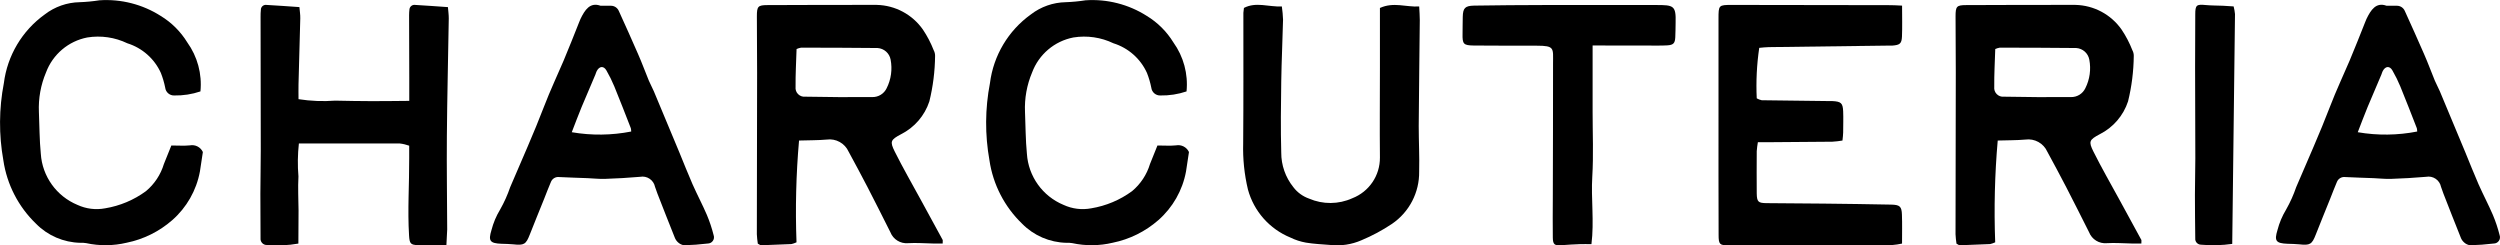 <?xml version="1.0" encoding="UTF-8"?>
<svg id="Layer_2" data-name="Layer 2" xmlns="http://www.w3.org/2000/svg" viewBox="0 0 751.22 73.75">
  <g id="Layer_1-2" data-name="Layer 1">
    <g>
      <path d="M51.46,43.72c2.12,0,3.88.14,5.61-.04,1.6-.3,3.2.52,3.89,2-.28,1.87-.57,3.88-.89,5.87-1.05,5.66-3.98,10.8-8.31,14.6-3.91,3.42-8.64,5.76-13.72,6.79-3.99.95-8.14.99-12.15.12-.58-.1-1.18-.13-1.77-.1-5.01-.11-9.78-2.16-13.29-5.73-5.29-5.09-8.75-11.79-9.82-19.05-1.38-7.67-1.33-15.54.15-23.2,1.05-8.29,5.5-15.77,12.29-20.64,3.01-2.32,6.69-3.61,10.49-3.68,1.99-.07,3.97-.26,5.94-.57,6.48-.44,12.94,1.21,18.42,4.7,3.25,1.98,5.98,4.7,7.97,7.94,3.07,4.27,4.48,9.51,3.96,14.74-2.54.86-5.2,1.27-7.88,1.22-1.38.04-2.55-.98-2.71-2.35-.3-1.51-.74-2.99-1.3-4.42-1.93-4.27-5.6-7.51-10.07-8.91-3.74-1.8-7.94-2.41-12.04-1.75-5.68,1.1-10.37,5.08-12.4,10.5-1.59,3.76-2.32,7.82-2.14,11.9.18,4.18.16,8.39.57,12.54.44,6.8,4.71,12.76,11.01,15.37,2.6,1.2,5.5,1.56,8.32,1.03,4.44-.73,8.65-2.5,12.27-5.16,2.56-2.13,4.43-4.97,5.39-8.16.71-1.84,1.5-3.68,2.23-5.54Z"/>
      <path d="M134.15,73.66c-3.23,0-5.93.07-8.6,0-2.2-.07-2.48-.51-2.63-2.87-.48-7.76.08-15.53.04-23.29v-3.72c-.9-.32-1.83-.55-2.79-.66-10-.05-20.01,0-30.36,0-.36,3.29-.41,6.6-.13,9.89-.19,3.41,0,6.85.03,10.27,0,3.27-.03,6.55-.05,9.91-3.11.55-6.28.7-9.43.43-.55.02-1.08-.19-1.45-.59-.37-.4-.55-.95-.49-1.49,0-4.46-.06-8.92-.05-13.38,0-4.37.13-8.74.12-13.11,0-13.34-.02-26.68-.06-40.02-.01-.71.02-1.42.09-2.12,0-.43.2-.83.53-1.11.33-.27.76-.39,1.19-.32,3.15.17,6.31.41,9.86.65.09,1.15.29,2.29.26,3.39-.15,6.6-.36,13.19-.53,19.79-.04,1.41,0,2.8,0,4.49,3.64.57,7.34.72,11.02.44,3.66.08,7.31.14,10.96.15,3.65.01,7.26-.05,11.3-.08v-6.93c0-6.26-.02-12.51-.05-18.76,0-.59.03-1.18.1-1.77.03-.42.24-.81.57-1.07.33-.26.76-.37,1.18-.3,3.15.18,6.31.42,9.82.66.09,1.15.26,2.29.25,3.44-.18,11.8-.48,23.59-.57,35.39-.08,9.33.07,18.66.1,27.98-.06,1.36-.16,2.75-.24,4.71Z"/>
      <path d="M180.42,1.73h2.99c1.1-.07,2.13.57,2.55,1.59,1.96,4.32,3.92,8.65,5.81,13.01,1.15,2.6,2.11,5.27,3.2,7.9.45,1.08,1.05,2.11,1.5,3.19,2.58,6.12,5.14,12.25,7.68,18.4,1.32,3.18,2.56,6.39,3.95,9.54,1.39,3.14,2.98,6.12,4.32,9.24.83,1.97,1.5,4,2.02,6.07.21.58.12,1.23-.25,1.73-.36.5-.95.79-1.57.78-2.33.28-4.69.46-7.03.52-.69-.09-1.34-.4-1.85-.88-.45-.4-.78-.9-.99-1.46-1.76-4.38-3.48-8.77-5.2-13.19-.26-.66-.5-1.34-.72-2.02-.42-2.07-2.43-3.42-4.51-3.02-3.5.31-7.02.5-10.54.62-1.76.06-3.52-.15-5.28-.22-2.82-.12-5.64-.17-8.46-.33-1.1-.14-2.14.5-2.52,1.53-.71,1.62-1.32,3.3-1.98,4.94-1.44,3.6-2.93,7.19-4.34,10.8-1.15,2.96-1.72,3.31-4.98,2.95-1.15-.13-2.35-.12-3.53-.17-3.48-.14-4.01-.86-3.01-4.11.56-2.17,1.43-4.25,2.6-6.17,1.22-2.15,2.23-4.4,3.03-6.74,3.44-8.09,7.06-16.1,10.2-24.3,1.78-4.66,3.9-9.14,5.85-13.71,1.62-3.81,3.11-7.69,4.66-11.54.13-.33.25-.66.41-.99,1.31-2.71,2.86-5.09,5.98-3.98ZM189.67,39.53c0-.33-.04-.67-.11-1-1.64-4.2-3.26-8.4-4.97-12.57-.68-1.64-1.47-3.23-2.36-4.78-.83-1.47-2.14-1.34-2.93.2-.16.31-.25.67-.38,1-1.39,3.27-2.8,6.52-4.16,9.8-1.03,2.49-1.97,5.03-2.95,7.55,5.92,1.02,11.97.95,17.87-.21Z"/>
      <path d="M283.26,73.17h-2.97c-2.48-.04-4.95-.25-7.41-.1-2.31.21-4.48-1.13-5.33-3.29-2.29-4.51-4.53-9.07-6.88-13.57-1.83-3.57-3.76-7.08-5.66-10.61-1.14-2.56-3.83-4.05-6.61-3.66-2.68.24-5.38.19-8.3.29-.89,10.16-1.14,20.38-.76,30.58-.49.23-1,.41-1.52.53-3.06.14-6.11.26-9.15.36-.21,0-.41-.2-.96-.49-.15-.94-.24-1.88-.29-2.83,0-16.18.03-32.35.08-48.53,0-5.66-.07-11.31-.07-16.96,0-2.98.33-3.35,3.17-3.36,8.6-.05,17.2-.04,25.8-.06h7.07c5.53.13,10.66,2.87,13.84,7.4,1.31,1.95,2.4,4.04,3.25,6.22.29.53.43,1.12.42,1.72-.05,4.6-.62,9.18-1.72,13.65-1.41,4.3-4.48,7.85-8.52,9.88-3.11,1.66-3.41,2.15-1.89,5.19,2.47,4.95,5.24,9.75,7.89,14.61,2.15,3.94,4.3,7.88,6.44,11.81.17.14.08.42.08,1.23ZM239.36,14.74c-.12,3.9-.34,7.65-.3,11.38-.09.8.18,1.59.75,2.16s1.35.86,2.15.77c6.72.13,13.43.18,20.15.12,1.84.04,3.53-1,4.32-2.66,1.34-2.66,1.75-5.68,1.19-8.6-.36-1.92-1.97-3.35-3.92-3.48-7.66-.09-15.32-.09-22.98-.11-.47.08-.92.22-1.35.41Z"/>
      <path d="M347.77,43.72c2.12,0,3.88.14,5.61-.04,1.6-.3,3.2.52,3.89,2-.28,1.87-.57,3.88-.89,5.87-1.05,5.66-3.98,10.8-8.31,14.6-3.91,3.42-8.64,5.76-13.72,6.79-3.99.95-8.14.99-12.15.12-.58-.1-1.18-.13-1.77-.1-5.01-.11-9.78-2.16-13.29-5.73-5.29-5.09-8.75-11.79-9.82-19.05-1.38-7.67-1.33-15.54.15-23.2,1.05-8.29,5.5-15.77,12.29-20.64,3.01-2.32,6.69-3.61,10.49-3.68,1.99-.07,3.97-.26,5.94-.57,6.48-.44,12.94,1.21,18.42,4.7,3.25,1.98,5.98,4.7,7.97,7.94,3.07,4.27,4.48,9.51,3.96,14.74-2.54.86-5.2,1.27-7.88,1.22-1.38.04-2.55-.98-2.71-2.35-.3-1.51-.74-2.99-1.3-4.42-1.93-4.27-5.6-7.51-10.07-8.91-3.74-1.8-7.94-2.41-12.04-1.75-5.68,1.1-10.37,5.08-12.4,10.5-1.59,3.76-2.32,7.82-2.14,11.9.18,4.18.16,8.39.57,12.54.44,6.8,4.71,12.76,11.01,15.37,2.6,1.2,5.5,1.56,8.32,1.03,4.44-.73,8.65-2.5,12.27-5.16,2.56-2.13,4.43-4.97,5.39-8.16.71-1.84,1.5-3.68,2.23-5.54Z"/>
      <path d="M414.66,2.39c4.12-1.86,7.79-.22,11.79-.44.07,1.59.19,2.87.18,4.09-.1,10.62-.25,21.22-.32,31.85,0,4.55.25,9.1.13,13.64.1,6.29-2.97,12.21-8.18,15.75-2.9,1.94-5.98,3.59-9.2,4.93-2.93,1.27-6.14,1.75-9.31,1.4-2.45-.2-4.93-.3-7.36-.71-1.61-.29-3.18-.8-4.64-1.52-6.27-2.57-10.98-7.9-12.76-14.44-1.08-4.53-1.56-9.19-1.43-13.85.11-13.08.05-26.16.06-39.23.03-.5.09-.99.17-1.48,3.69-1.91,7.39-.25,11.39-.44.19,1.32.31,2.65.36,3.98-.14,6.18-.45,12.36-.54,18.54-.1,7.13-.2,14.26,0,21.38-.02,3.78,1.27,7.45,3.63,10.39,1.2,1.59,2.84,2.78,4.71,3.44,4.16,1.8,8.88,1.77,13.01-.1,5.05-1.96,8.35-6.83,8.3-12.25-.09-8.99,0-17.97,0-26.95.01-5.95,0-11.89,0-17.98Z"/>
      <path d="M478.56,13.65v19.97c0,6.47.29,13.02-.1,19.5-.4,6.47.61,13.47-.25,20.24-1.33,0-2.37-.03-3.4,0-1.87.08-3.76.17-5.63.32-2.04.16-2.55-.18-2.58-2.29-.07-3.9,0-7.8,0-11.7.03-13.35.09-27.28.07-40.63,0-4.59.57-5.33-4.95-5.33-4.36,0-14.5,0-18.87-.05-3.09-.04-3.44-.44-3.37-3.52.04-1.89,0-3.2.06-5.09.06-2.63.67-3.32,3.38-3.38,5.16-.12,16.15-.16,21.34-.18h33.38c5.28,0,6,.16,5.86,5.32-.05,1.66,0,2.74-.1,4.39-.09,1.77-.57,2.29-2.35,2.41-1.88.12-4.35.05-6.24.06l-16.25-.02Z"/>
      <path d="M571.55,1.7c0,3.44.09,6.37-.03,9.29-.09,2.13-.67,2.54-2.9,2.71h-1.07c-12.02.15-24.03.3-36.05.46-.91,0-1.82.14-2.87.22-.74,5.02-.99,10.1-.75,15.17.47.27.98.46,1.5.57,6.71.11,13.42.18,20.13.25h1.06c2.64.14,3.17.57,3.28,3.09.09,2.11,0,4.23,0,6.35,0,.69-.11,1.38-.21,2.42-1.01.17-2.03.29-3.05.35-6.36.07-12.74.11-19.11.15h-3.26c-.16.89-.27,1.79-.34,2.7,0,4.23-.06,8.47,0,12.7.05,2.51.45,2.87,2.87,2.91,5.78.07,11.55.08,17.32.14,6.72.08,13.43.16,20.15.3,2.66.05,3.21.54,3.29,3.04.1,2.8.03,5.61.03,8.67-.97.21-1.96.36-2.95.44-16.39.05-32.79.08-49.18.09-2.68,0-2.99-.29-2.99-3.13-.05-12.12-.03-24.23-.03-36.35V5.65c0-4.14.03-4.17,4.09-4.17,15.67.02,31.36.05,47.06.07,1.13-.03,2.28.07,4,.14Z"/>
      <path d="M643.45,73.17h-2.97c-2.48-.04-4.95-.25-7.41-.1-2.31.21-4.48-1.13-5.33-3.29-2.29-4.51-4.53-9.07-6.88-13.57-1.83-3.57-3.76-7.08-5.66-10.61-1.14-2.56-3.83-4.05-6.61-3.66-2.68.24-5.38.19-8.3.29-.89,10.16-1.14,20.38-.76,30.58-.49.23-1,.41-1.52.53-3.06.14-6.11.26-9.15.36-.21,0-.41-.2-.96-.49-.15-.94-.24-1.88-.29-2.83,0-16.18.03-32.35.08-48.53,0-5.66-.07-11.31-.07-16.96,0-2.98.33-3.35,3.17-3.36,8.6-.05,17.2-.04,25.8-.06h7.07c5.53.13,10.66,2.87,13.84,7.4,1.31,1.95,2.4,4.04,3.25,6.22.29.53.43,1.12.42,1.72-.05,4.6-.62,9.18-1.72,13.65-1.41,4.3-4.48,7.85-8.52,9.88-3.11,1.66-3.41,2.15-1.89,5.19,2.47,4.95,5.24,9.75,7.89,14.61,2.15,3.94,4.3,7.88,6.44,11.81.17.14.08.42.08,1.23ZM599.55,14.74c-.12,3.9-.34,7.65-.3,11.38-.09.8.18,1.59.75,2.16.56.57,1.35.86,2.15.77,6.72.13,13.43.18,20.15.12,1.84.04,3.53-1,4.32-2.66,1.34-2.66,1.75-5.68,1.19-8.6-.36-1.92-1.97-3.35-3.92-3.48-7.66-.09-15.32-.09-22.98-.11-.47.08-.92.22-1.35.41Z"/>
      <path d="M671.18,1.93c.2.75.33,1.52.41,2.29-.26,22.94-.57,45.82-.83,69.07-3.11.44-6.26.52-9.39.24-.49,0-.95-.22-1.28-.58s-.49-.84-.44-1.33c-.05-4.35-.1-8.69-.1-13.05,0-3.66.12-7.33.12-11,0-9.11-.06-18.21-.07-27.32,0-5.32.02-10.64.05-15.95,0-2.79.4-3.05,3.08-2.79,1.72.17,3.52.14,5.29.22,1.03.06,2.05.13,3.17.2Z"/>
      <path d="M717.09,1.73h2.99c1.1-.07,2.13.57,2.55,1.59,1.96,4.32,3.92,8.65,5.81,13.01,1.15,2.6,2.11,5.27,3.2,7.9.45,1.08,1.05,2.11,1.5,3.19,2.58,6.12,5.14,12.25,7.68,18.4,1.32,3.18,2.56,6.39,3.95,9.54,1.39,3.14,2.98,6.12,4.32,9.24.83,1.97,1.5,4,2.02,6.07.21.58.12,1.23-.25,1.73-.36.5-.95.79-1.57.78-2.33.28-4.69.46-7.03.52-.69-.09-1.34-.4-1.85-.88-.45-.4-.78-.9-.99-1.46-1.76-4.38-3.48-8.77-5.2-13.19-.26-.66-.5-1.34-.72-2.02-.42-2.07-2.43-3.42-4.51-3.02-3.5.31-7.02.5-10.54.62-1.76.06-3.52-.15-5.28-.22-2.82-.12-5.64-.17-8.46-.33-1.1-.14-2.14.5-2.52,1.53-.71,1.62-1.32,3.3-1.98,4.94-1.44,3.6-2.93,7.19-4.34,10.8-1.15,2.96-1.72,3.31-4.98,2.95-1.15-.13-2.35-.12-3.53-.17-3.48-.14-4.01-.86-3.01-4.11.56-2.17,1.43-4.25,2.6-6.17,1.22-2.15,2.23-4.4,3.03-6.74,3.44-8.09,7.06-16.1,10.2-24.3,1.78-4.66,3.9-9.14,5.85-13.71,1.62-3.81,3.11-7.69,4.66-11.54.13-.33.25-.66.41-.99,1.31-2.71,2.86-5.09,5.98-3.98ZM726.34,39.53c0-.33-.04-.67-.11-1-1.64-4.2-3.26-8.4-4.97-12.57-.68-1.64-1.47-3.23-2.36-4.78-.83-1.47-2.14-1.34-2.93.2-.16.31-.25.67-.38,1-1.39,3.27-2.8,6.52-4.16,9.8-1.03,2.49-1.97,5.03-2.95,7.55,5.92,1.02,11.97.95,17.87-.21Z"/>
    </g>
  </g>
</svg>